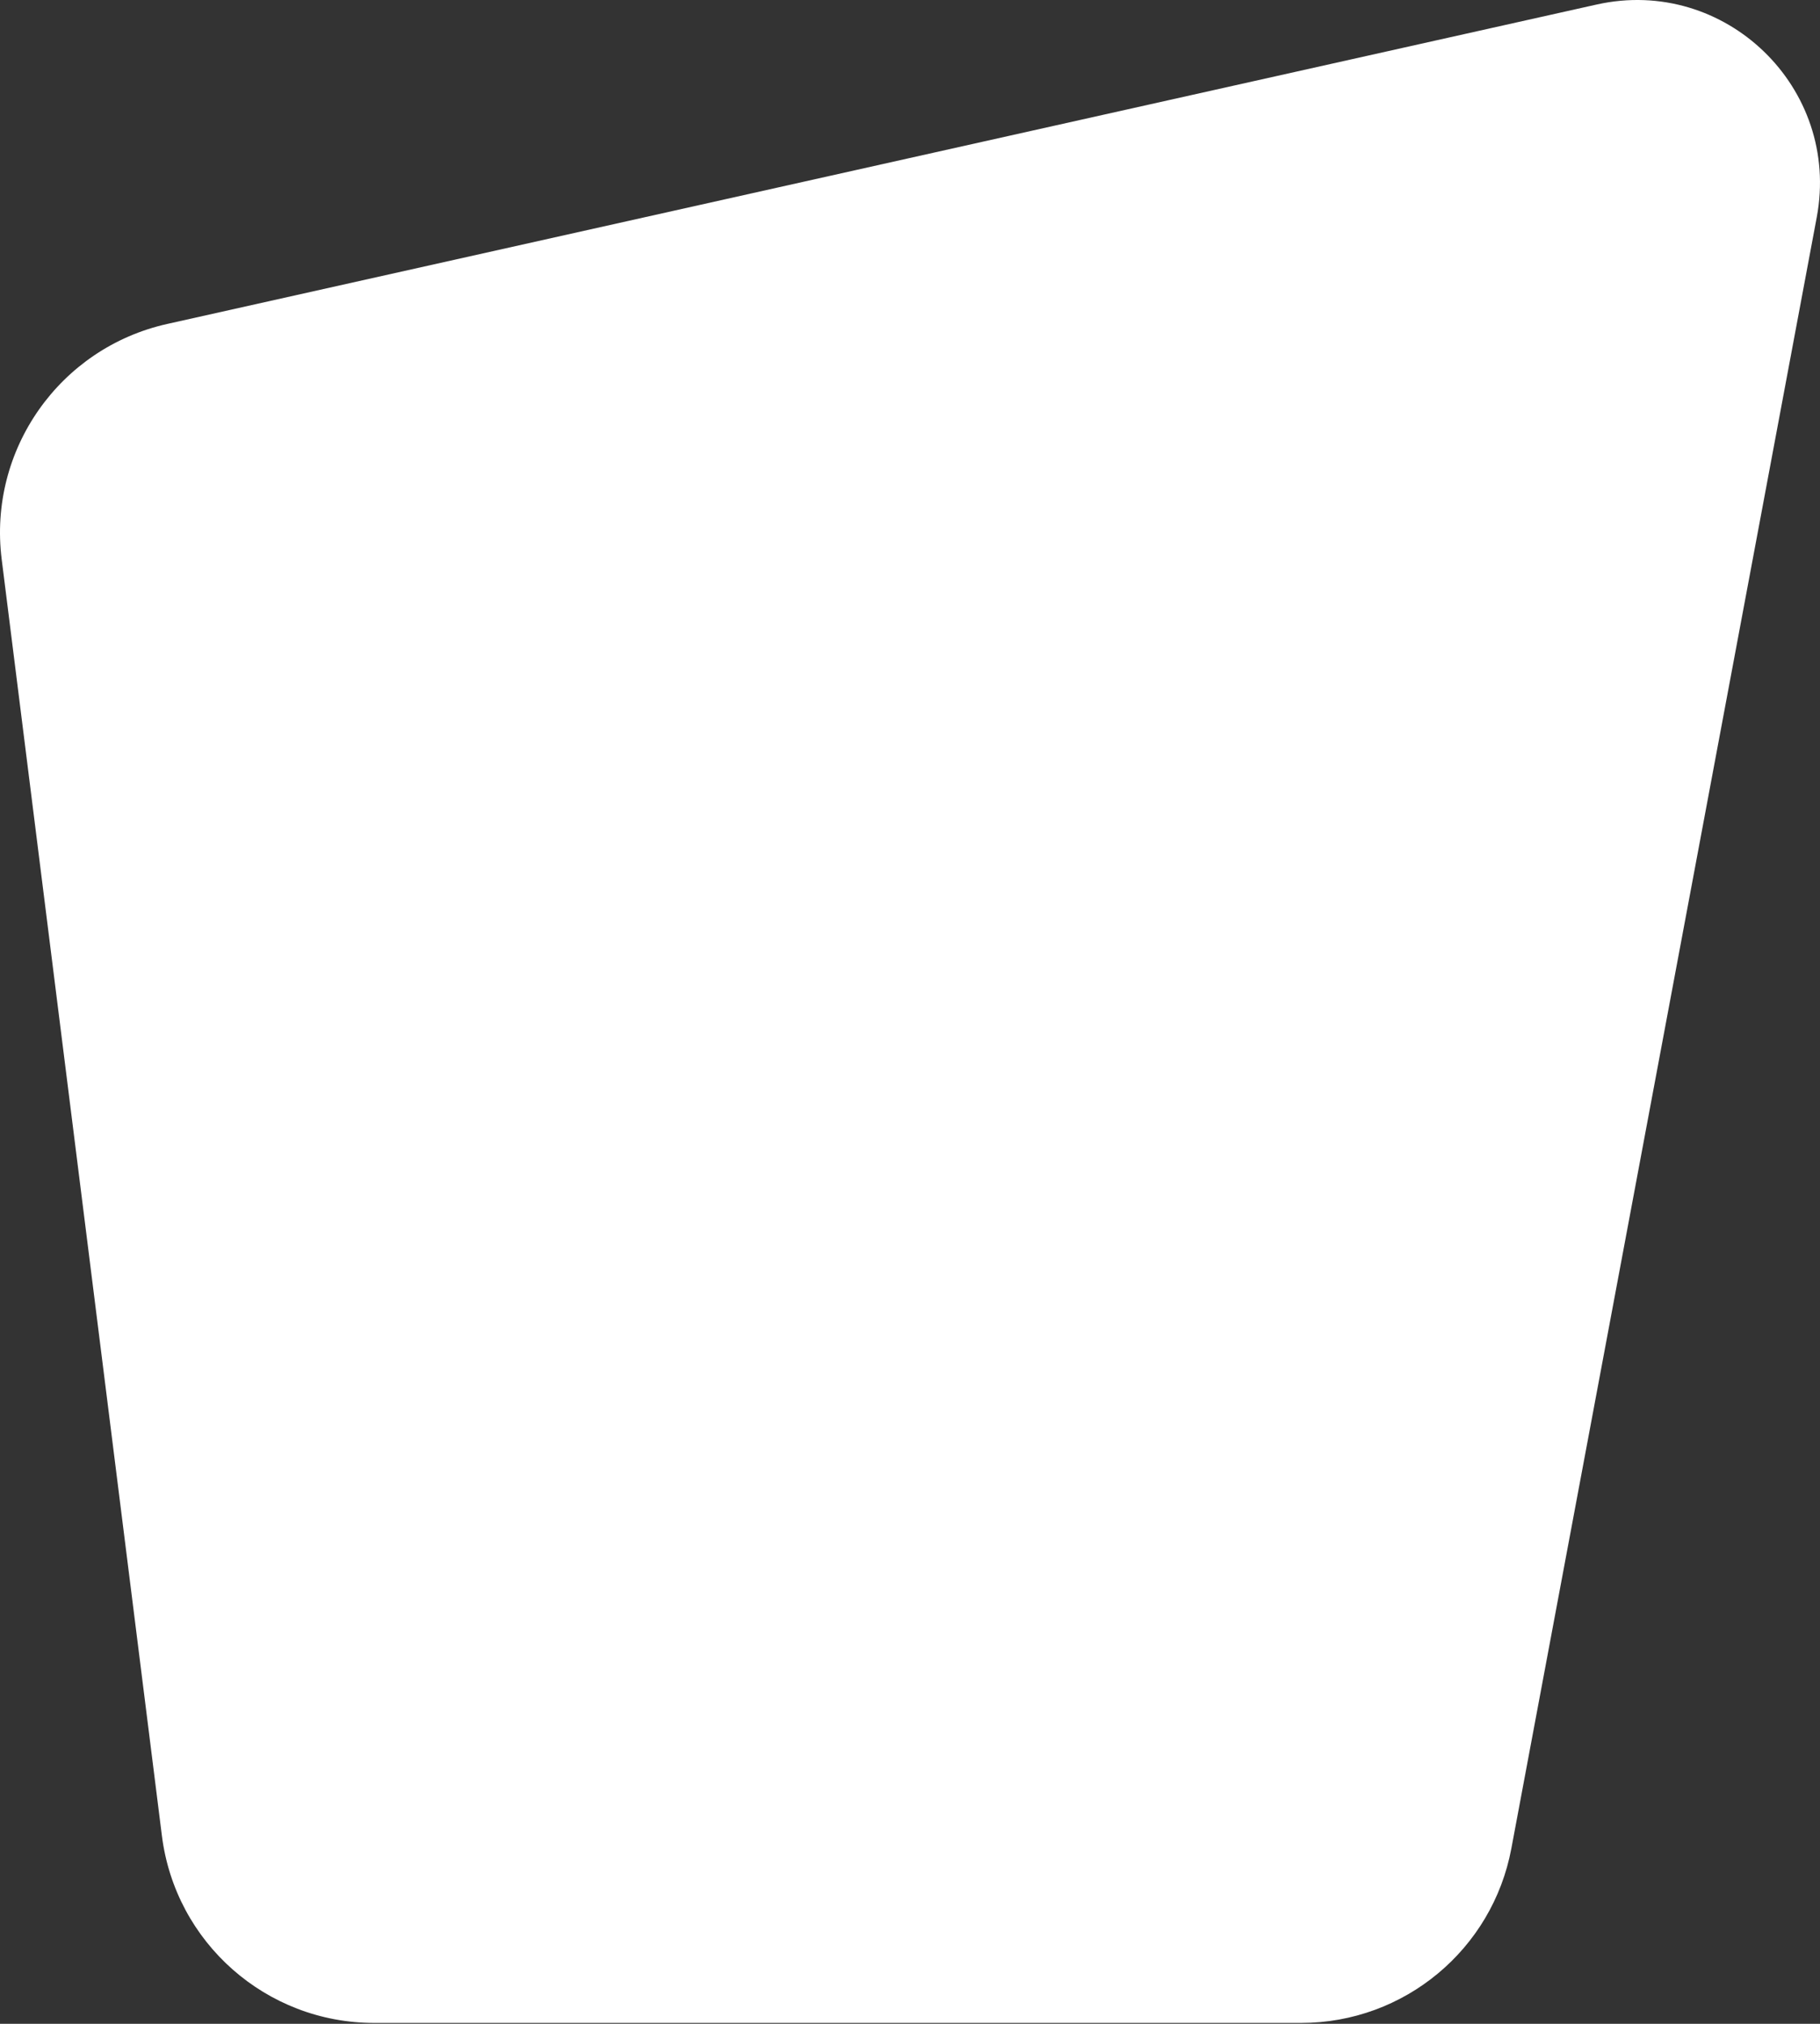 <?xml version="1.0" encoding="UTF-8"?> <svg xmlns="http://www.w3.org/2000/svg" width="1430" height="1590" viewBox="0 0 1430 1590" fill="none"><rect x="0" y="0" width="1430" height="1590" fill="#333333" stroke="none"/> <path d="M1.323 439.413C-9.466 353.463 46.857 273.398 131.397 254.508L1254.5 3.56C1355.41 -18.987 1446.49 68.988 1427.46 170.617L1187.5 1452.22C1172.62 1531.71 1103.22 1589.32 1022.35 1589.32L293.914 1589.32C209.21 1589.32 137.751 1526.27 127.201 1442.22L1.323 439.413Z" fill="white"></path> </svg> 